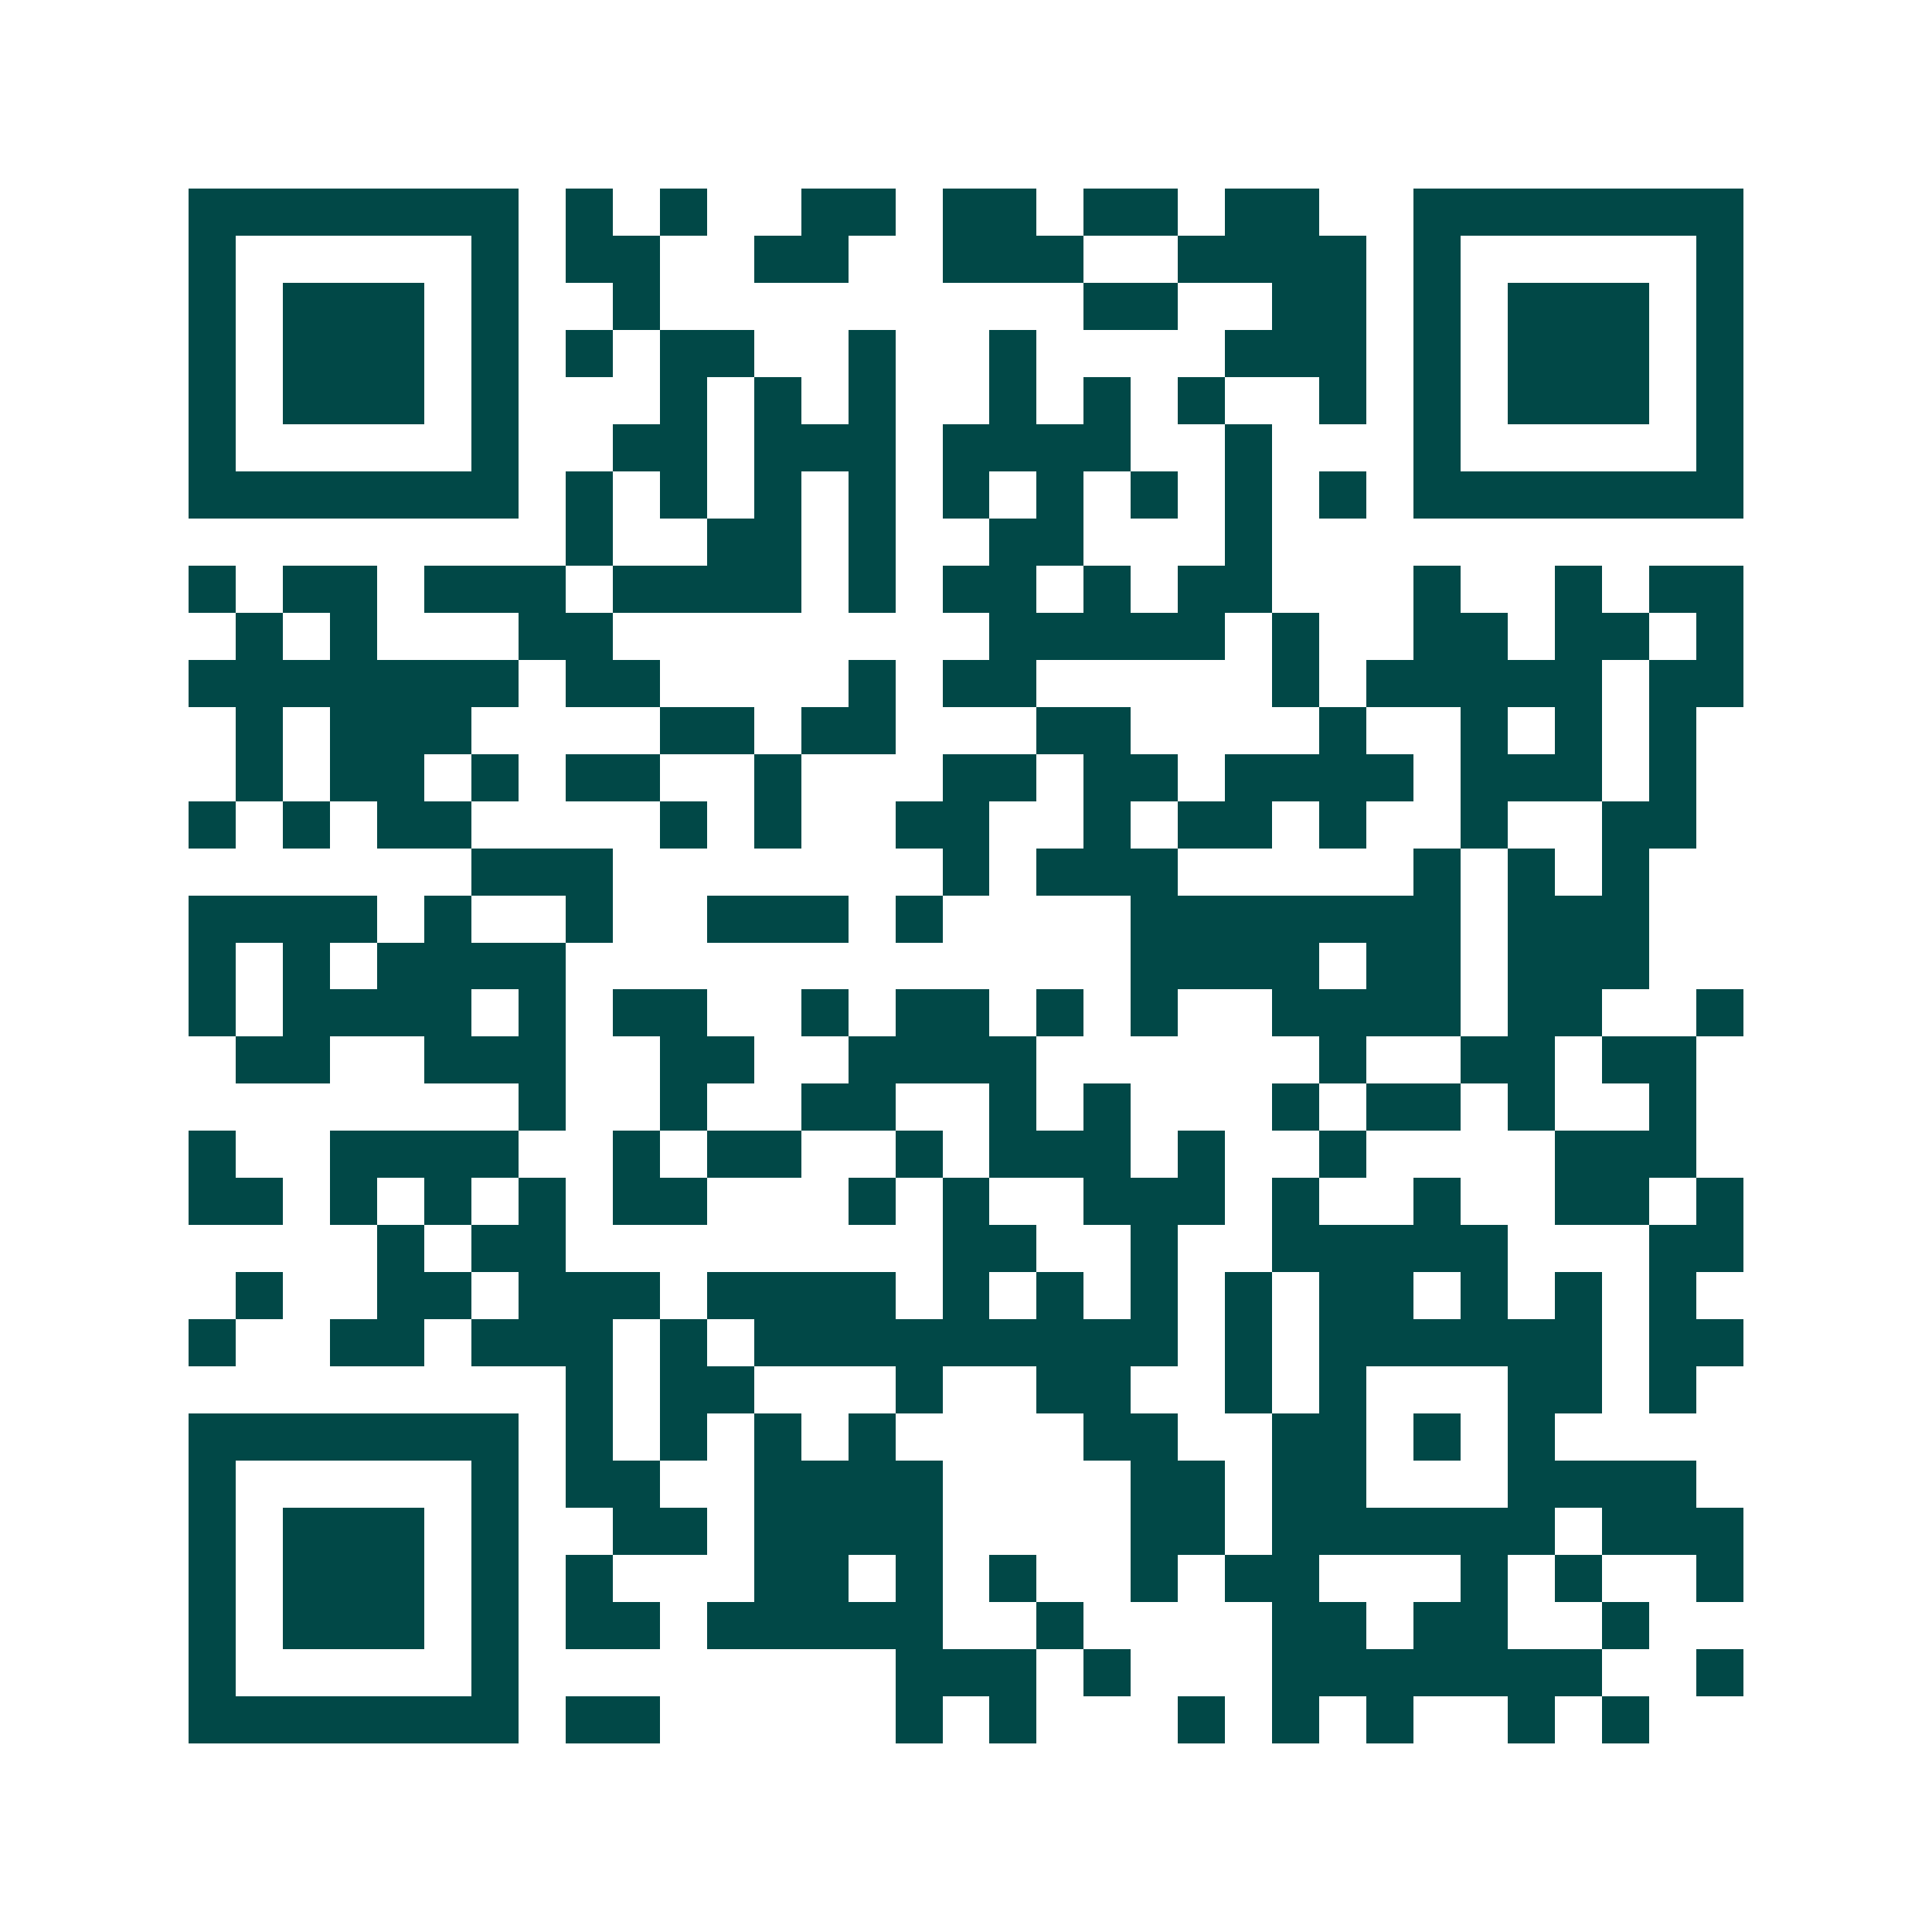 <svg xmlns="http://www.w3.org/2000/svg" width="200" height="200" viewBox="0 0 41 41" shape-rendering="crispEdges"><path fill="#ffffff" d="M0 0h41v41H0z"/><path stroke="#014847" d="M4 4.5h7m1 0h1m1 0h1m2 0h2m1 0h2m1 0h2m1 0h2m2 0h7M4 5.5h1m5 0h1m1 0h2m2 0h2m2 0h3m2 0h4m1 0h1m5 0h1M4 6.5h1m1 0h3m1 0h1m2 0h1m9 0h2m2 0h2m1 0h1m1 0h3m1 0h1M4 7.5h1m1 0h3m1 0h1m1 0h1m1 0h2m2 0h1m2 0h1m4 0h3m1 0h1m1 0h3m1 0h1M4 8.5h1m1 0h3m1 0h1m3 0h1m1 0h1m1 0h1m2 0h1m1 0h1m1 0h1m2 0h1m1 0h1m1 0h3m1 0h1M4 9.5h1m5 0h1m2 0h2m1 0h3m1 0h4m2 0h1m3 0h1m5 0h1M4 10.5h7m1 0h1m1 0h1m1 0h1m1 0h1m1 0h1m1 0h1m1 0h1m1 0h1m1 0h1m1 0h7M12 11.5h1m2 0h2m1 0h1m2 0h2m3 0h1M4 12.5h1m1 0h2m1 0h3m1 0h4m1 0h1m1 0h2m1 0h1m1 0h2m3 0h1m2 0h1m1 0h2M5 13.5h1m1 0h1m3 0h2m8 0h5m1 0h1m2 0h2m1 0h2m1 0h1M4 14.5h7m1 0h2m4 0h1m1 0h2m5 0h1m1 0h5m1 0h2M5 15.5h1m1 0h3m4 0h2m1 0h2m3 0h2m4 0h1m2 0h1m1 0h1m1 0h1M5 16.5h1m1 0h2m1 0h1m1 0h2m2 0h1m3 0h2m1 0h2m1 0h4m1 0h3m1 0h1M4 17.5h1m1 0h1m1 0h2m4 0h1m1 0h1m2 0h2m2 0h1m1 0h2m1 0h1m2 0h1m2 0h2M10 18.5h3m7 0h1m1 0h3m5 0h1m1 0h1m1 0h1M4 19.5h4m1 0h1m2 0h1m2 0h3m1 0h1m4 0h7m1 0h3M4 20.5h1m1 0h1m1 0h4m12 0h4m1 0h2m1 0h3M4 21.5h1m1 0h4m1 0h1m1 0h2m2 0h1m1 0h2m1 0h1m1 0h1m2 0h4m1 0h2m2 0h1M5 22.5h2m2 0h3m2 0h2m2 0h4m6 0h1m2 0h2m1 0h2M11 23.5h1m2 0h1m2 0h2m2 0h1m1 0h1m3 0h1m1 0h2m1 0h1m2 0h1M4 24.5h1m2 0h4m2 0h1m1 0h2m2 0h1m1 0h3m1 0h1m2 0h1m4 0h3M4 25.5h2m1 0h1m1 0h1m1 0h1m1 0h2m3 0h1m1 0h1m2 0h3m1 0h1m2 0h1m2 0h2m1 0h1M8 26.5h1m1 0h2m8 0h2m2 0h1m2 0h5m3 0h2M5 27.5h1m2 0h2m1 0h3m1 0h4m1 0h1m1 0h1m1 0h1m1 0h1m1 0h2m1 0h1m1 0h1m1 0h1M4 28.5h1m2 0h2m1 0h3m1 0h1m1 0h9m1 0h1m1 0h6m1 0h2M12 29.5h1m1 0h2m3 0h1m2 0h2m2 0h1m1 0h1m3 0h2m1 0h1M4 30.5h7m1 0h1m1 0h1m1 0h1m1 0h1m4 0h2m2 0h2m1 0h1m1 0h1M4 31.5h1m5 0h1m1 0h2m2 0h4m4 0h2m1 0h2m3 0h4M4 32.5h1m1 0h3m1 0h1m2 0h2m1 0h4m4 0h2m1 0h6m1 0h3M4 33.5h1m1 0h3m1 0h1m1 0h1m3 0h2m1 0h1m1 0h1m2 0h1m1 0h2m3 0h1m1 0h1m2 0h1M4 34.5h1m1 0h3m1 0h1m1 0h2m1 0h5m2 0h1m4 0h2m1 0h2m2 0h1M4 35.5h1m5 0h1m8 0h3m1 0h1m3 0h7m2 0h1M4 36.5h7m1 0h2m5 0h1m1 0h1m3 0h1m1 0h1m1 0h1m2 0h1m1 0h1"/></svg>
